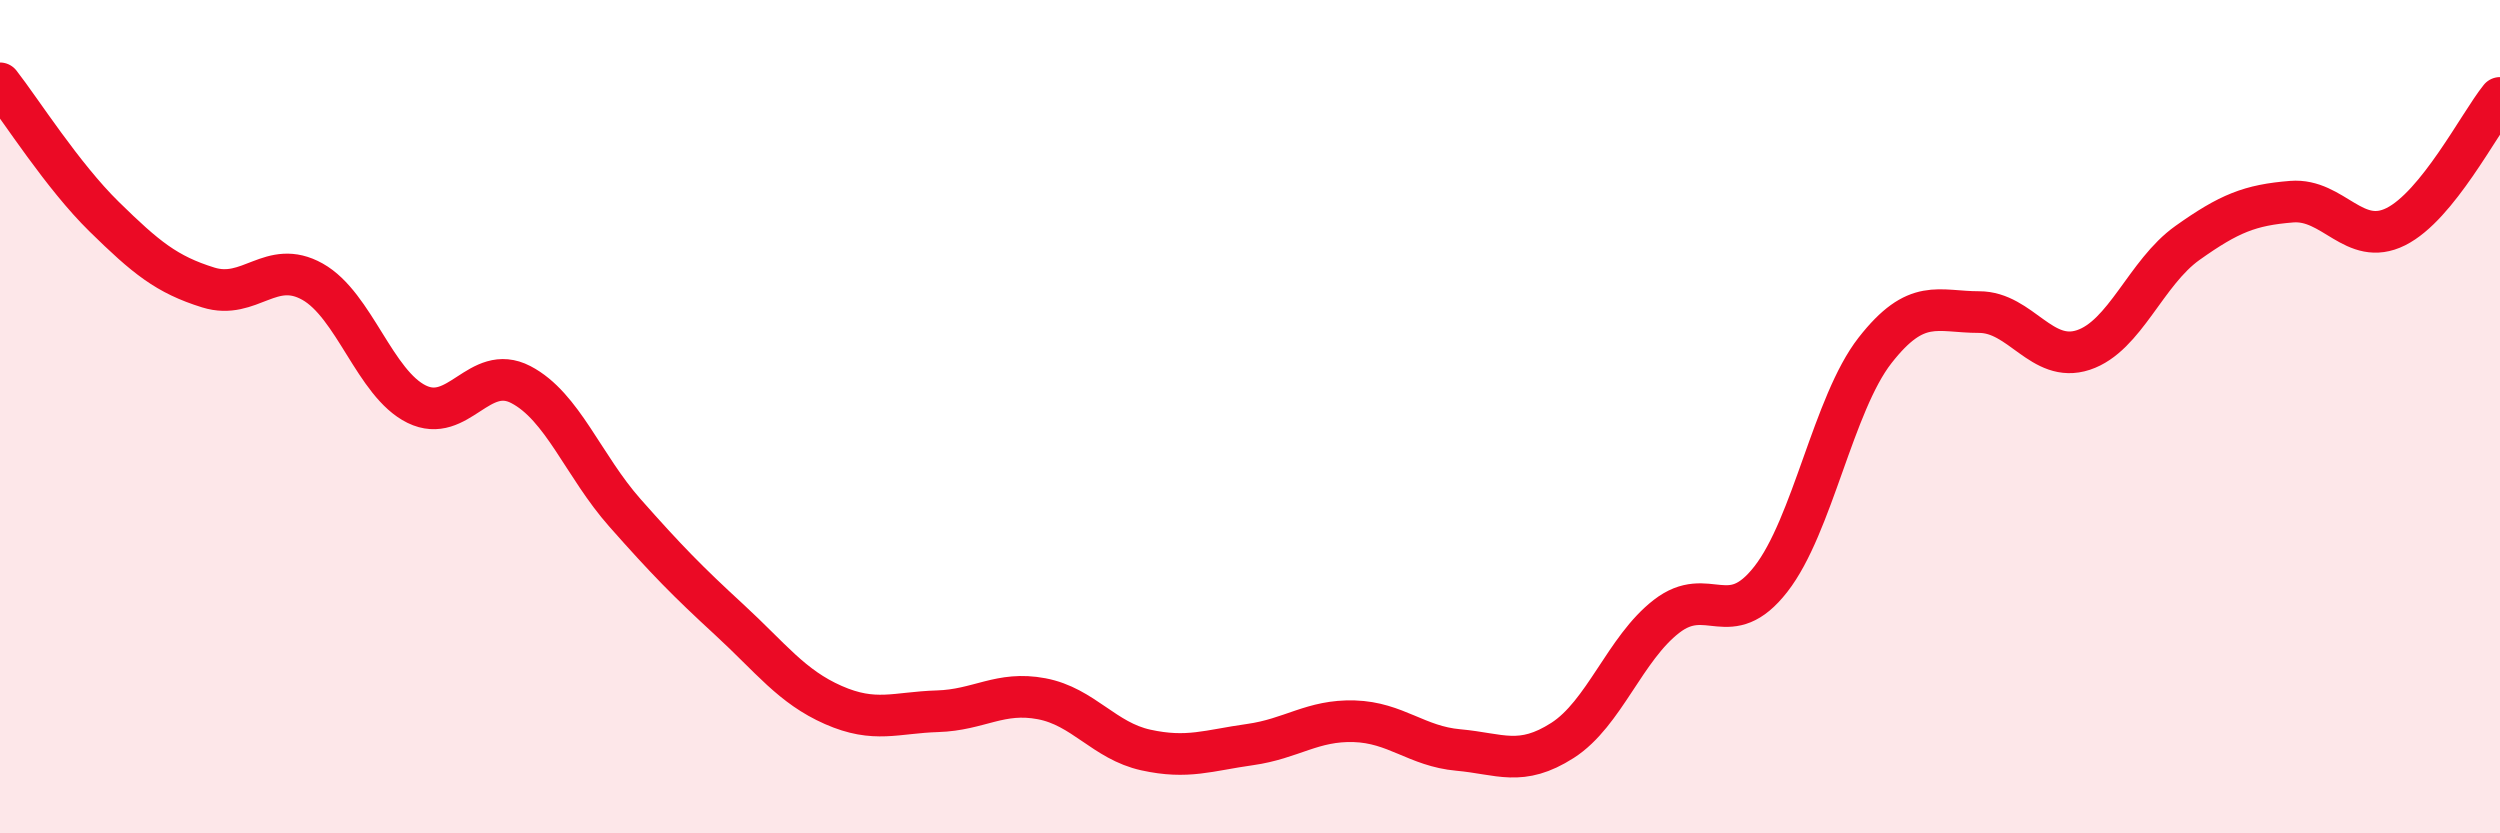 
    <svg width="60" height="20" viewBox="0 0 60 20" xmlns="http://www.w3.org/2000/svg">
      <path
        d="M 0,2 C 0.5,2.64 1.5,4.22 2.5,5.2 C 3.5,6.18 4,6.59 5,6.9 C 6,7.21 6.5,6.2 7.5,6.76 C 8.5,7.32 9,9.21 10,9.7 C 11,10.19 11.5,8.71 12.5,9.23 C 13.5,9.75 14,11.18 15,12.31 C 16,13.44 16.5,13.95 17.5,14.87 C 18.5,15.79 19,16.48 20,16.92 C 21,17.36 21.5,17.1 22.5,17.07 C 23.5,17.04 24,16.58 25,16.77 C 26,16.96 26.5,17.78 27.5,18 C 28.5,18.22 29,18.01 30,17.87 C 31,17.73 31.5,17.28 32.5,17.31 C 33.5,17.34 34,17.91 35,18 C 36,18.09 36.5,18.41 37.5,17.77 C 38.5,17.13 39,15.56 40,14.79 C 41,14.02 41.5,15.18 42.5,13.9 C 43.5,12.62 44,9.69 45,8.41 C 46,7.13 46.5,7.49 47.5,7.49 C 48.5,7.49 49,8.73 50,8.4 C 51,8.07 51.5,6.54 52.5,5.83 C 53.5,5.12 54,4.92 55,4.84 C 56,4.76 56.5,5.94 57.5,5.44 C 58.5,4.94 59.5,2.97 60,2.35L60 20L0 20Z"
        fill="#EB0A25"
        opacity="0.1"
        stroke-linecap="round"
        stroke-linejoin="round"
      />
      <path
        d="M 0,2 C 0.5,2.64 1.5,4.22 2.5,5.2 C 3.5,6.18 4,6.59 5,6.9 C 6,7.21 6.5,6.2 7.5,6.76 C 8.5,7.32 9,9.21 10,9.7 C 11,10.19 11.5,8.71 12.5,9.23 C 13.5,9.75 14,11.18 15,12.31 C 16,13.44 16.5,13.95 17.5,14.87 C 18.5,15.79 19,16.48 20,16.92 C 21,17.36 21.5,17.1 22.5,17.07 C 23.5,17.04 24,16.58 25,16.77 C 26,16.96 26.5,17.78 27.5,18 C 28.5,18.22 29,18.01 30,17.87 C 31,17.73 31.5,17.28 32.5,17.31 C 33.5,17.34 34,17.91 35,18 C 36,18.09 36.5,18.41 37.5,17.77 C 38.5,17.13 39,15.56 40,14.79 C 41,14.02 41.5,15.18 42.5,13.9 C 43.5,12.62 44,9.69 45,8.41 C 46,7.13 46.5,7.49 47.5,7.49 C 48.5,7.49 49,8.73 50,8.4 C 51,8.07 51.5,6.54 52.5,5.83 C 53.5,5.12 54,4.92 55,4.84 C 56,4.76 56.5,5.94 57.5,5.44 C 58.5,4.94 59.5,2.97 60,2.35"
        stroke="#EB0A25"
        stroke-width="1"
        fill="none"
        stroke-linecap="round"
        stroke-linejoin="round"
      />
    </svg>
  